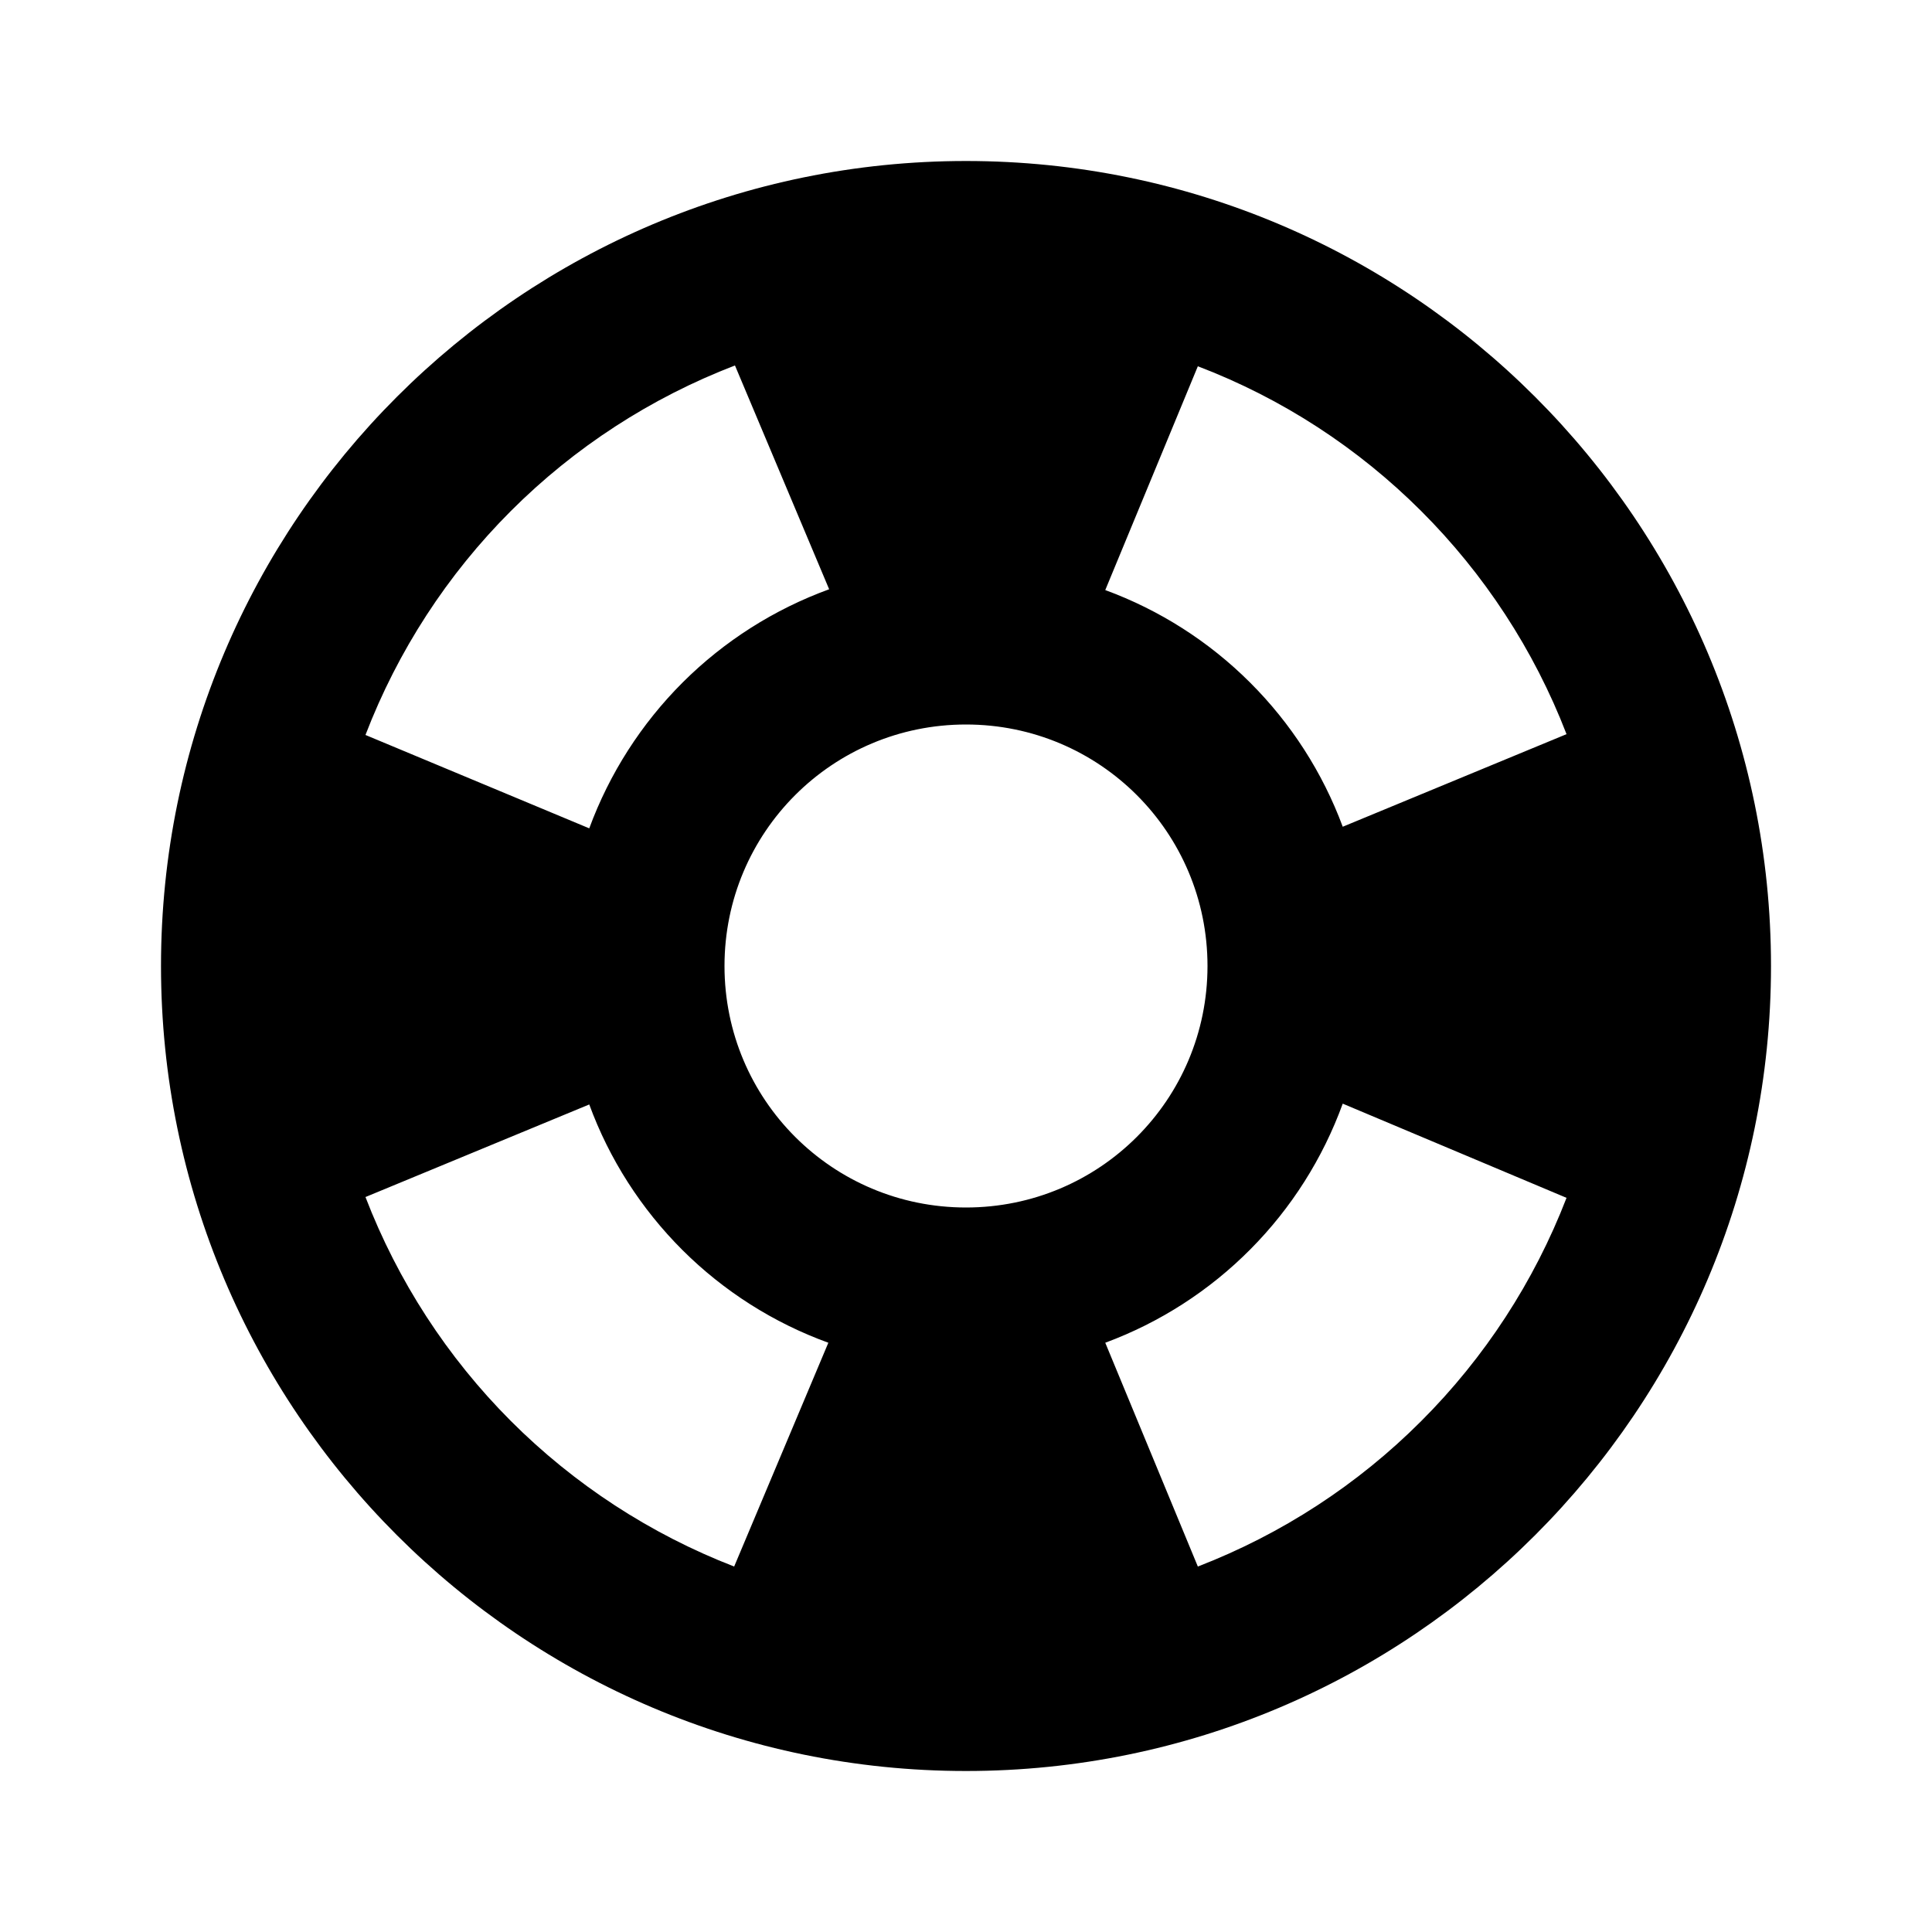 <svg width="24" height="24" viewBox="0 0 24 24" fill="none" xmlns="http://www.w3.org/2000/svg">
<path d="M12 2C6.48 2 2 6.48 2 12C2 17.52 6.48 22 12 22C17.52 22 22 17.52 22 12C22 6.48 17.52 2 12 2ZM19.46 9.12L16.68 10.27C16.43 9.596 16.036 8.984 15.527 8.477C15.018 7.969 14.405 7.578 13.73 7.33L14.88 4.55C16.98 5.35 18.65 7.02 19.46 9.12ZM12 15C10.34 15 9 13.66 9 12C9 10.34 10.34 9 12 9C13.66 9 15 10.34 15 12C15 13.66 13.66 15 12 15ZM9.13 4.54L10.3 7.32C9.617 7.569 8.997 7.963 8.482 8.476C7.968 8.989 7.571 9.608 7.32 10.29L4.54 9.13C4.941 8.086 5.556 7.138 6.347 6.347C7.138 5.556 8.086 4.941 9.13 4.54ZM4.54 14.87L7.32 13.72C7.569 14.4 7.965 15.017 8.478 15.529C8.991 16.04 9.609 16.433 10.29 16.68L9.12 19.46C8.079 19.057 7.133 18.44 6.344 17.65C5.555 16.859 4.941 15.912 4.54 14.87ZM14.88 19.46L13.73 16.68C14.408 16.429 15.023 16.033 15.532 15.52C16.042 15.007 16.433 14.389 16.68 13.71L19.46 14.88C19.058 15.921 18.443 16.866 17.654 17.654C16.866 18.443 15.921 19.058 14.88 19.46Z" fill="black"/>
</svg>
